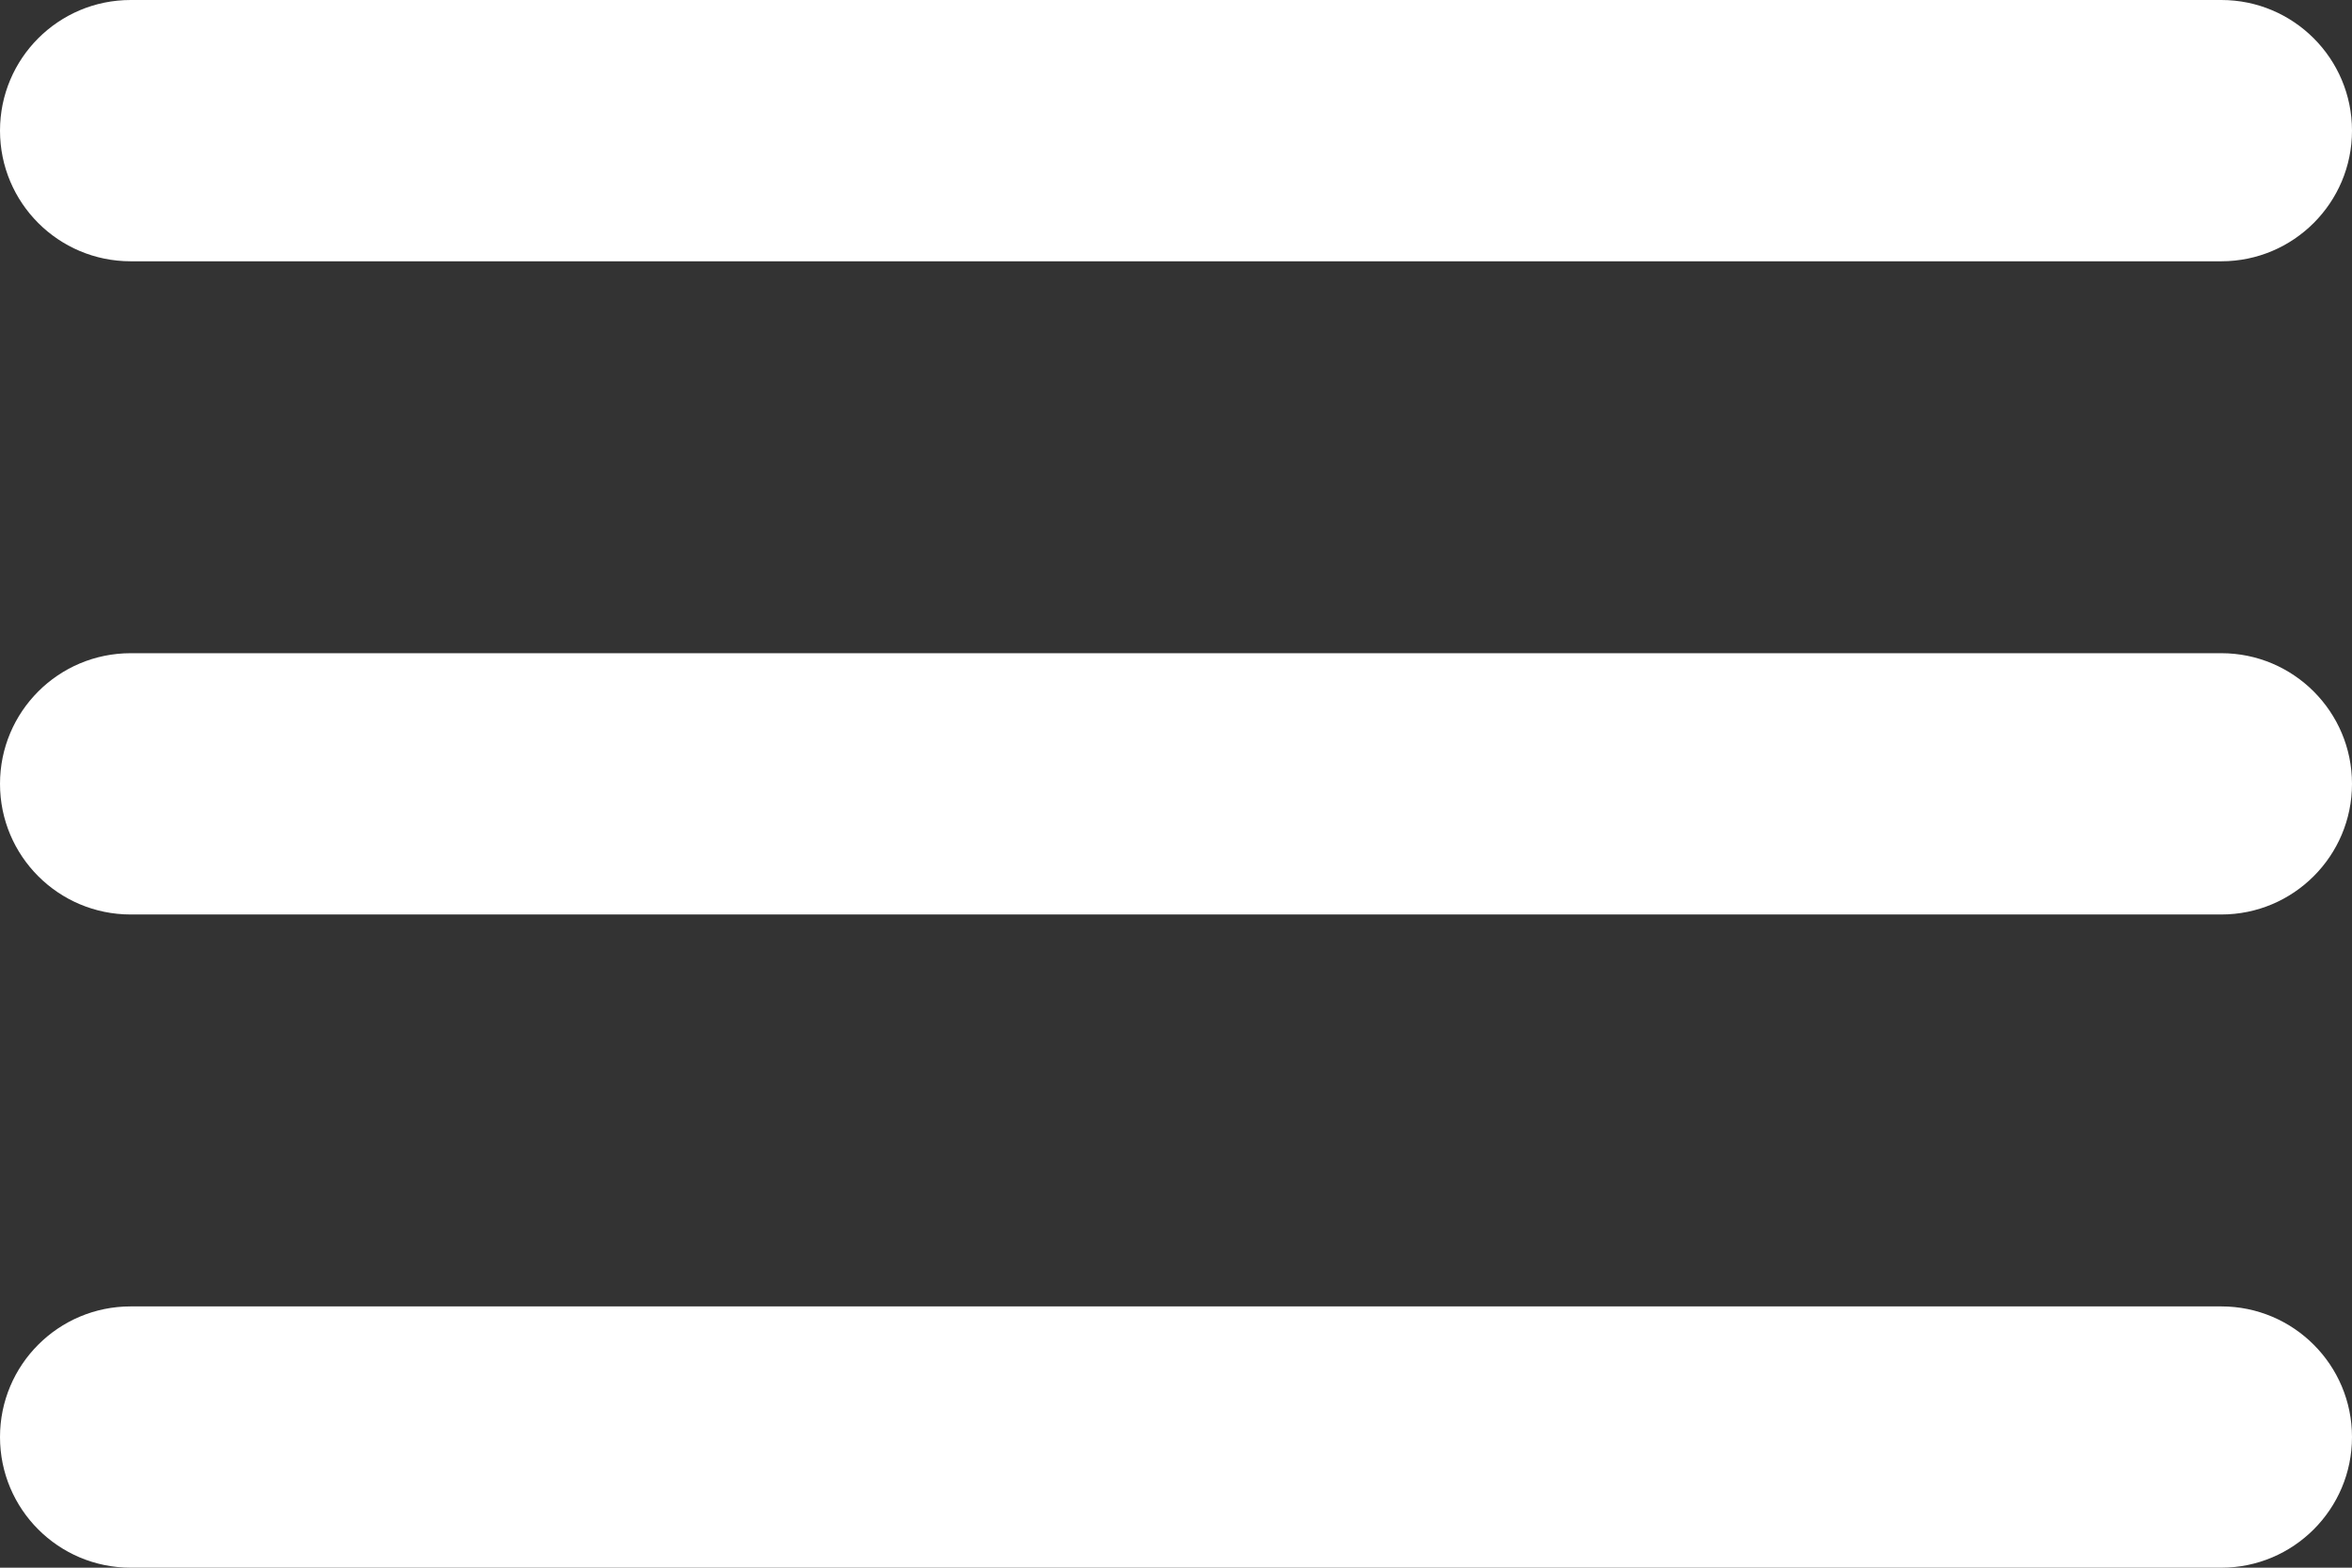 <?xml version="1.0" encoding="UTF-8"?> <svg xmlns="http://www.w3.org/2000/svg" width="18" height="12" viewBox="0 0 18 12" fill="none"><rect x="0" y="0" width="18" height="12" fill="#333333" stroke="none"/><path fill-rule="evenodd" clip-rule="evenodd" d="M1 12H17C17.552 12 18 11.552 18 11C18 10.448 17.552 10 17 10H1C0.447 10 0 10.448 0 11C0 11.552 0.447 12 1 12ZM1 7H17C17.552 7 18 6.552 18 6C18 5.448 17.552 5 17 5H1C0.447 5 0 5.448 0 6C0 6.552 0.447 7 1 7ZM0 1C0 1.552 0.447 2 1 2H17C17.552 2 18 1.552 18 1C18 0.448 17.552 0 17 0H1C0.447 0 0 0.448 0 1Z" fill="white"></path></svg> 